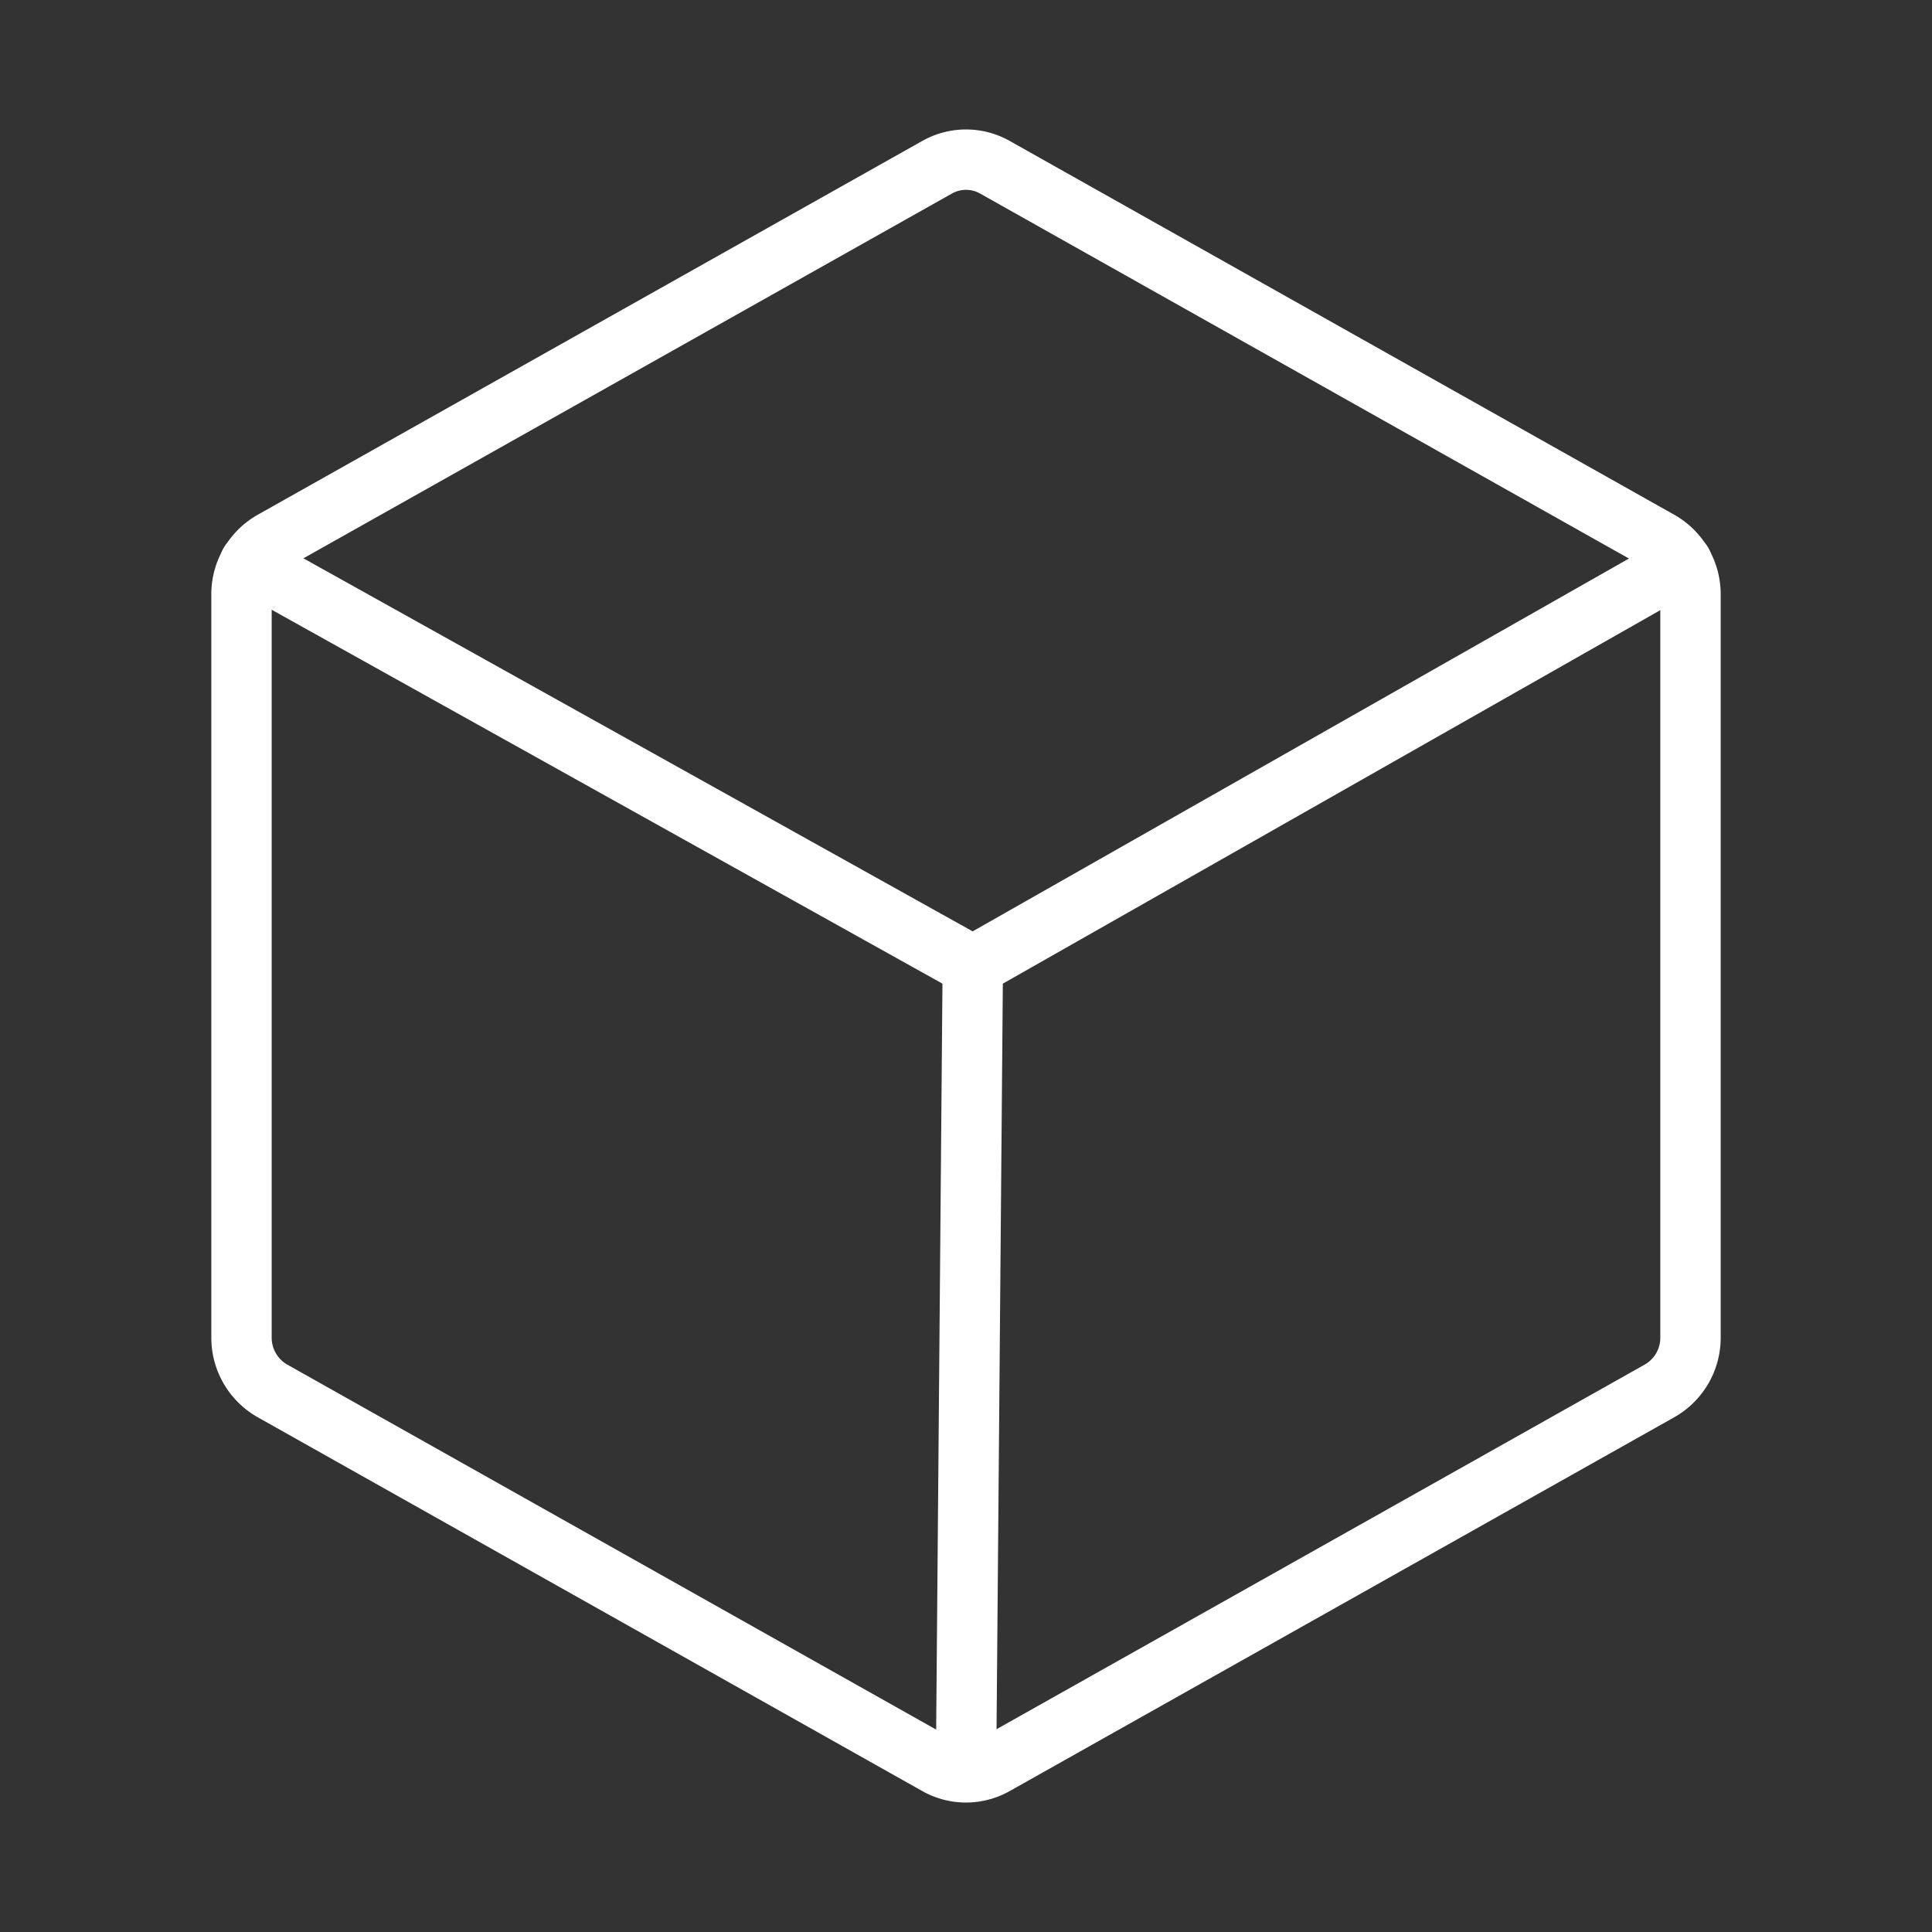 <?xml version="1.0" encoding="UTF-8"?> <svg xmlns="http://www.w3.org/2000/svg" viewBox="0 0 256 256"><rect x="0" y="0" width="256" height="256" fill="#333333" stroke="none"/> <path fill="none" d="M0 0h256v256H0z"></path> <path d="M224 177.3V78.7a8.1 8.1 0 0 0-4.1-7l-88-49.5a7.8 7.8 0 0 0-7.8 0l-88 49.5a8.1 8.1 0 0 0-4.1 7v98.6a8.1 8.1 0 0 0 4.1 7l88 49.5a7.8 7.8 0 0 0 7.8 0l88-49.5a8.1 8.1 0 0 0 4.1-7Z" fill="none" stroke="#ffffff" stroke-linecap="round" stroke-linejoin="round" stroke-width="8" class="stroke-000000"></path> <path fill="none" stroke="#ffffff" stroke-linecap="round" stroke-linejoin="round" stroke-width="8" d="m222.9 74.6-94 53.4-95.8-53.4M128.9 128l-.9 106.8" class="stroke-000000"></path> </svg> 